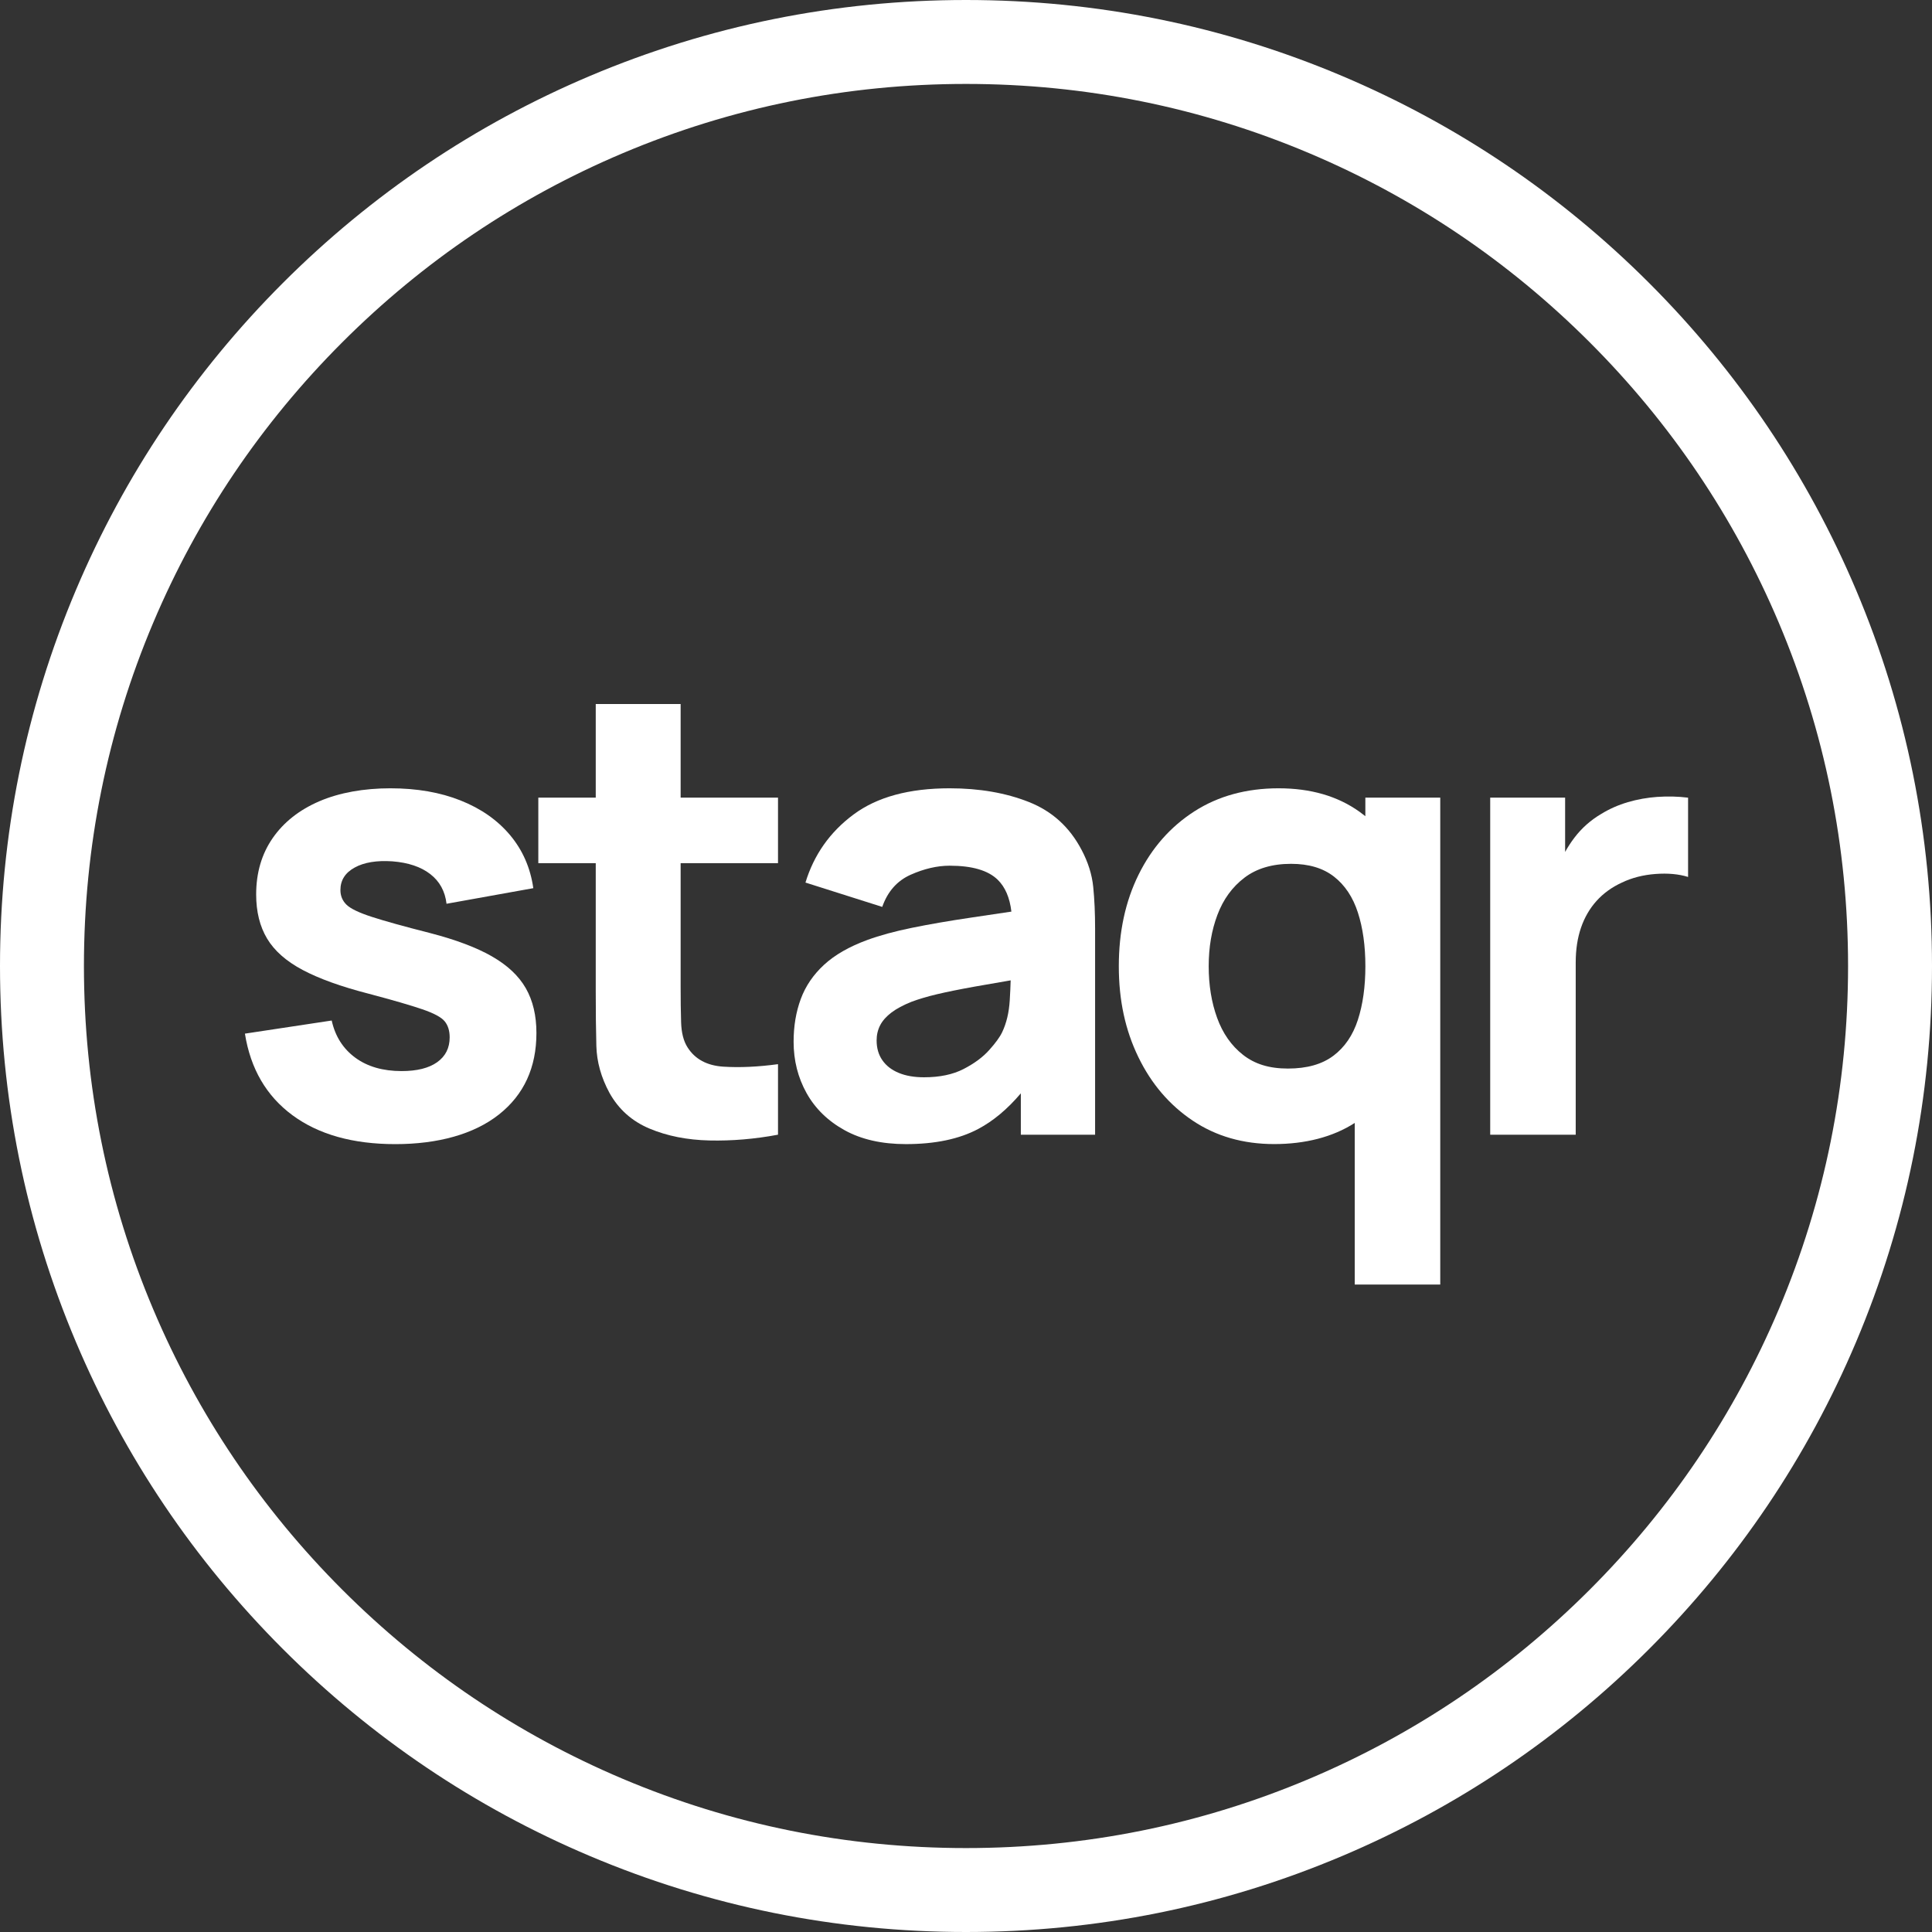 <svg width="95" height="95" viewBox="0 0 95 95" fill="none" xmlns="http://www.w3.org/2000/svg">
<rect x="0" y="0" width="95" height="95" fill="#333333" stroke="none"/>
<g clip-path="url(#clip0_40018_51)">
<path d="M47.5 95C41.089 95 34.868 93.744 29.01 91.266C23.354 88.874 18.274 85.449 13.912 81.088C9.551 76.726 6.126 71.646 3.734 65.99C1.256 60.132 0 53.911 0 47.5C0 41.089 1.256 34.868 3.734 29.01C6.126 23.354 9.551 18.274 13.912 13.912C18.274 9.551 23.354 6.126 29.01 3.734C34.867 1.256 41.089 0 47.5 0C53.911 0 60.132 1.256 65.99 3.734C71.646 6.126 76.725 9.551 81.088 13.912C85.449 18.274 88.874 23.354 91.266 29.01C93.744 34.868 95 41.089 95 47.5C95 53.911 93.744 60.132 91.266 65.99C88.874 71.646 85.449 76.725 81.088 81.088C76.726 85.449 71.646 88.874 65.99 91.266C60.132 93.744 53.911 95 47.5 95ZM47.5 4.127C41.644 4.127 35.964 5.274 30.618 7.535C25.453 9.719 20.815 12.847 16.831 16.831C12.847 20.815 9.719 25.454 7.535 30.618C5.274 35.964 4.127 41.644 4.127 47.5C4.127 53.356 5.274 59.036 7.535 64.382C9.719 69.547 12.847 74.185 16.831 78.169C20.815 82.153 25.453 85.281 30.618 87.466C35.964 89.727 41.644 90.873 47.5 90.873C53.356 90.873 59.036 89.727 64.382 87.466C69.547 85.281 74.185 82.153 78.169 78.169C82.153 74.185 85.281 69.547 87.466 64.382C89.727 59.036 90.873 53.356 90.873 47.5C90.873 41.644 89.727 35.964 87.466 30.618C85.281 25.453 82.153 20.815 78.169 16.831C74.185 12.847 69.546 9.719 64.382 7.535C59.036 5.274 53.356 4.127 47.5 4.127Z" fill="white"/>
<path d="M24.19 47.026C23.428 46.591 22.418 46.21 21.159 45.883C19.87 45.555 18.911 45.289 18.282 45.084C17.652 44.88 17.238 44.681 17.038 44.486C16.839 44.292 16.739 44.051 16.739 43.765C16.739 43.284 16.972 42.916 17.438 42.66C17.903 42.404 18.52 42.302 19.287 42.353C20.075 42.414 20.699 42.624 21.159 42.982C21.62 43.34 21.885 43.826 21.957 44.44L26.224 43.673C26.08 42.67 25.699 41.801 25.081 41.064C24.462 40.327 23.651 39.759 22.648 39.361C21.645 38.961 20.495 38.762 19.195 38.762C17.896 38.762 16.691 38.975 15.704 39.399C14.717 39.824 13.952 40.427 13.409 41.21C12.867 41.993 12.596 42.916 12.596 43.98C12.596 44.83 12.775 45.553 13.133 46.152C13.491 46.751 14.074 47.265 14.883 47.695C15.691 48.124 16.77 48.513 18.121 48.861C19.318 49.178 20.2 49.434 20.768 49.629C21.336 49.823 21.702 50.02 21.865 50.219C22.029 50.419 22.111 50.682 22.111 51.01C22.111 51.532 21.906 51.938 21.497 52.23C21.088 52.521 20.505 52.667 19.747 52.667C18.826 52.667 18.067 52.447 17.468 52.007C16.87 51.567 16.483 50.959 16.31 50.181L12.043 50.826C12.319 52.555 13.099 53.893 14.383 54.839C15.667 55.786 17.353 56.259 19.44 56.259C21.527 56.259 23.308 55.773 24.535 54.801C25.763 53.829 26.377 52.494 26.377 50.795C26.377 49.936 26.203 49.202 25.855 48.593C25.507 47.985 24.952 47.463 24.19 47.028V47.026H24.19Z" fill="white"/>
<path d="M33.468 34.618H29.294V39.222H26.47V42.444H29.294V48.767C29.294 49.76 29.303 50.647 29.324 51.43C29.344 52.212 29.559 52.983 29.969 53.739C30.419 54.548 31.076 55.134 31.941 55.496C32.805 55.859 33.788 56.054 34.887 56.079C35.987 56.104 37.11 56.01 38.256 55.795V52.327C37.274 52.46 36.378 52.501 35.57 52.45C34.762 52.398 34.174 52.081 33.806 51.498C33.611 51.191 33.506 50.78 33.491 50.263C33.475 49.747 33.468 49.166 33.468 48.521V42.444H38.256V39.221H33.468V34.617V34.618Z" fill="white"/>
<path d="M53.172 41.77C52.589 40.665 51.73 39.887 50.594 39.437C49.458 38.987 48.159 38.762 46.696 38.762C44.701 38.762 43.125 39.191 41.969 40.051C40.812 40.91 40.025 42.026 39.606 43.397L43.381 44.594C43.647 43.837 44.112 43.31 44.777 43.013C45.442 42.717 46.082 42.568 46.696 42.568C47.801 42.568 48.588 42.798 49.059 43.259C49.429 43.62 49.652 44.143 49.732 44.825C49.026 44.931 48.356 45.03 47.724 45.124C46.65 45.283 45.688 45.449 44.839 45.623C43.99 45.796 43.259 45.996 42.645 46.221C41.755 46.548 41.046 46.955 40.519 47.441C39.992 47.927 39.611 48.487 39.376 49.121C39.141 49.756 39.023 50.457 39.023 51.224C39.023 52.145 39.236 52.987 39.66 53.749C40.085 54.511 40.709 55.12 41.532 55.575C42.356 56.03 43.361 56.258 44.548 56.258C45.98 56.258 47.165 56.01 48.101 55.513C48.839 55.122 49.537 54.538 50.196 53.762V55.797H53.848V45.668C53.848 44.911 53.818 44.226 53.756 43.612C53.695 42.998 53.5 42.384 53.173 41.77L53.172 41.77ZM49.274 50.763C49.162 50.998 48.949 51.29 48.637 51.637C48.325 51.985 47.906 52.295 47.379 52.566C46.852 52.837 46.205 52.972 45.438 52.972C44.957 52.972 44.542 52.901 44.195 52.757C43.847 52.614 43.578 52.407 43.389 52.136C43.2 51.865 43.105 51.54 43.105 51.161C43.105 50.885 43.164 50.635 43.282 50.409C43.399 50.184 43.584 49.977 43.834 49.788C44.085 49.598 44.415 49.422 44.824 49.258C45.182 49.125 45.596 49.002 46.067 48.89C46.538 48.778 47.157 48.652 47.924 48.514C48.418 48.425 49.009 48.322 49.696 48.206C49.688 48.497 49.673 48.824 49.651 49.189C49.615 49.788 49.49 50.312 49.275 50.762H49.274V50.763Z" fill="white"/>
<path d="M67.137 40.134C67.042 40.059 66.945 39.984 66.846 39.913C65.771 39.145 64.447 38.762 62.871 38.762C61.296 38.762 59.904 39.14 58.727 39.897C57.551 40.654 56.638 41.69 55.988 43.005C55.338 44.319 55.014 45.821 55.014 47.509C55.014 49.197 55.334 50.655 55.973 51.975C56.612 53.294 57.505 54.338 58.65 55.105C59.796 55.873 61.131 56.256 62.656 56.256C64.181 56.256 65.54 55.91 66.615 55.217V63.163H70.82V39.222H67.137V40.134H67.137V40.134ZM65.564 51.914C65.007 52.333 64.262 52.543 63.331 52.543C62.4 52.543 61.694 52.318 61.121 51.868C60.548 51.418 60.124 50.812 59.848 50.05C59.571 49.288 59.434 48.441 59.434 47.51C59.434 46.578 59.576 45.747 59.863 44.985C60.15 44.223 60.592 43.614 61.191 43.159C61.789 42.704 62.554 42.476 63.485 42.476C64.355 42.476 65.058 42.686 65.595 43.105C66.132 43.525 66.524 44.113 66.769 44.87C67.015 45.627 67.138 46.507 67.138 47.51C67.138 48.512 67.015 49.392 66.769 50.149C66.524 50.906 66.122 51.494 65.565 51.914H65.564Z" fill="white"/>
<path d="M81.502 39.184C81 39.22 80.514 39.306 80.044 39.444C79.573 39.583 79.138 39.775 78.739 40.02C78.218 40.327 77.778 40.716 77.42 41.187C77.25 41.41 77.097 41.645 76.96 41.891V39.222H73.276V55.796H77.481V47.325C77.481 46.691 77.568 46.121 77.742 45.614C77.916 45.108 78.172 44.668 78.51 44.294C78.847 43.921 79.262 43.622 79.753 43.397C80.244 43.162 80.794 43.021 81.403 42.975C82.011 42.929 82.546 42.978 83.006 43.121V39.223C82.505 39.162 82.004 39.149 81.503 39.185L81.502 39.184Z" fill="white"/>
</g>
<defs>
<clipPath id="clip0_40018_51">
<rect width="95" height="95" fill="white"/>
</clipPath>
</defs>
</svg>
